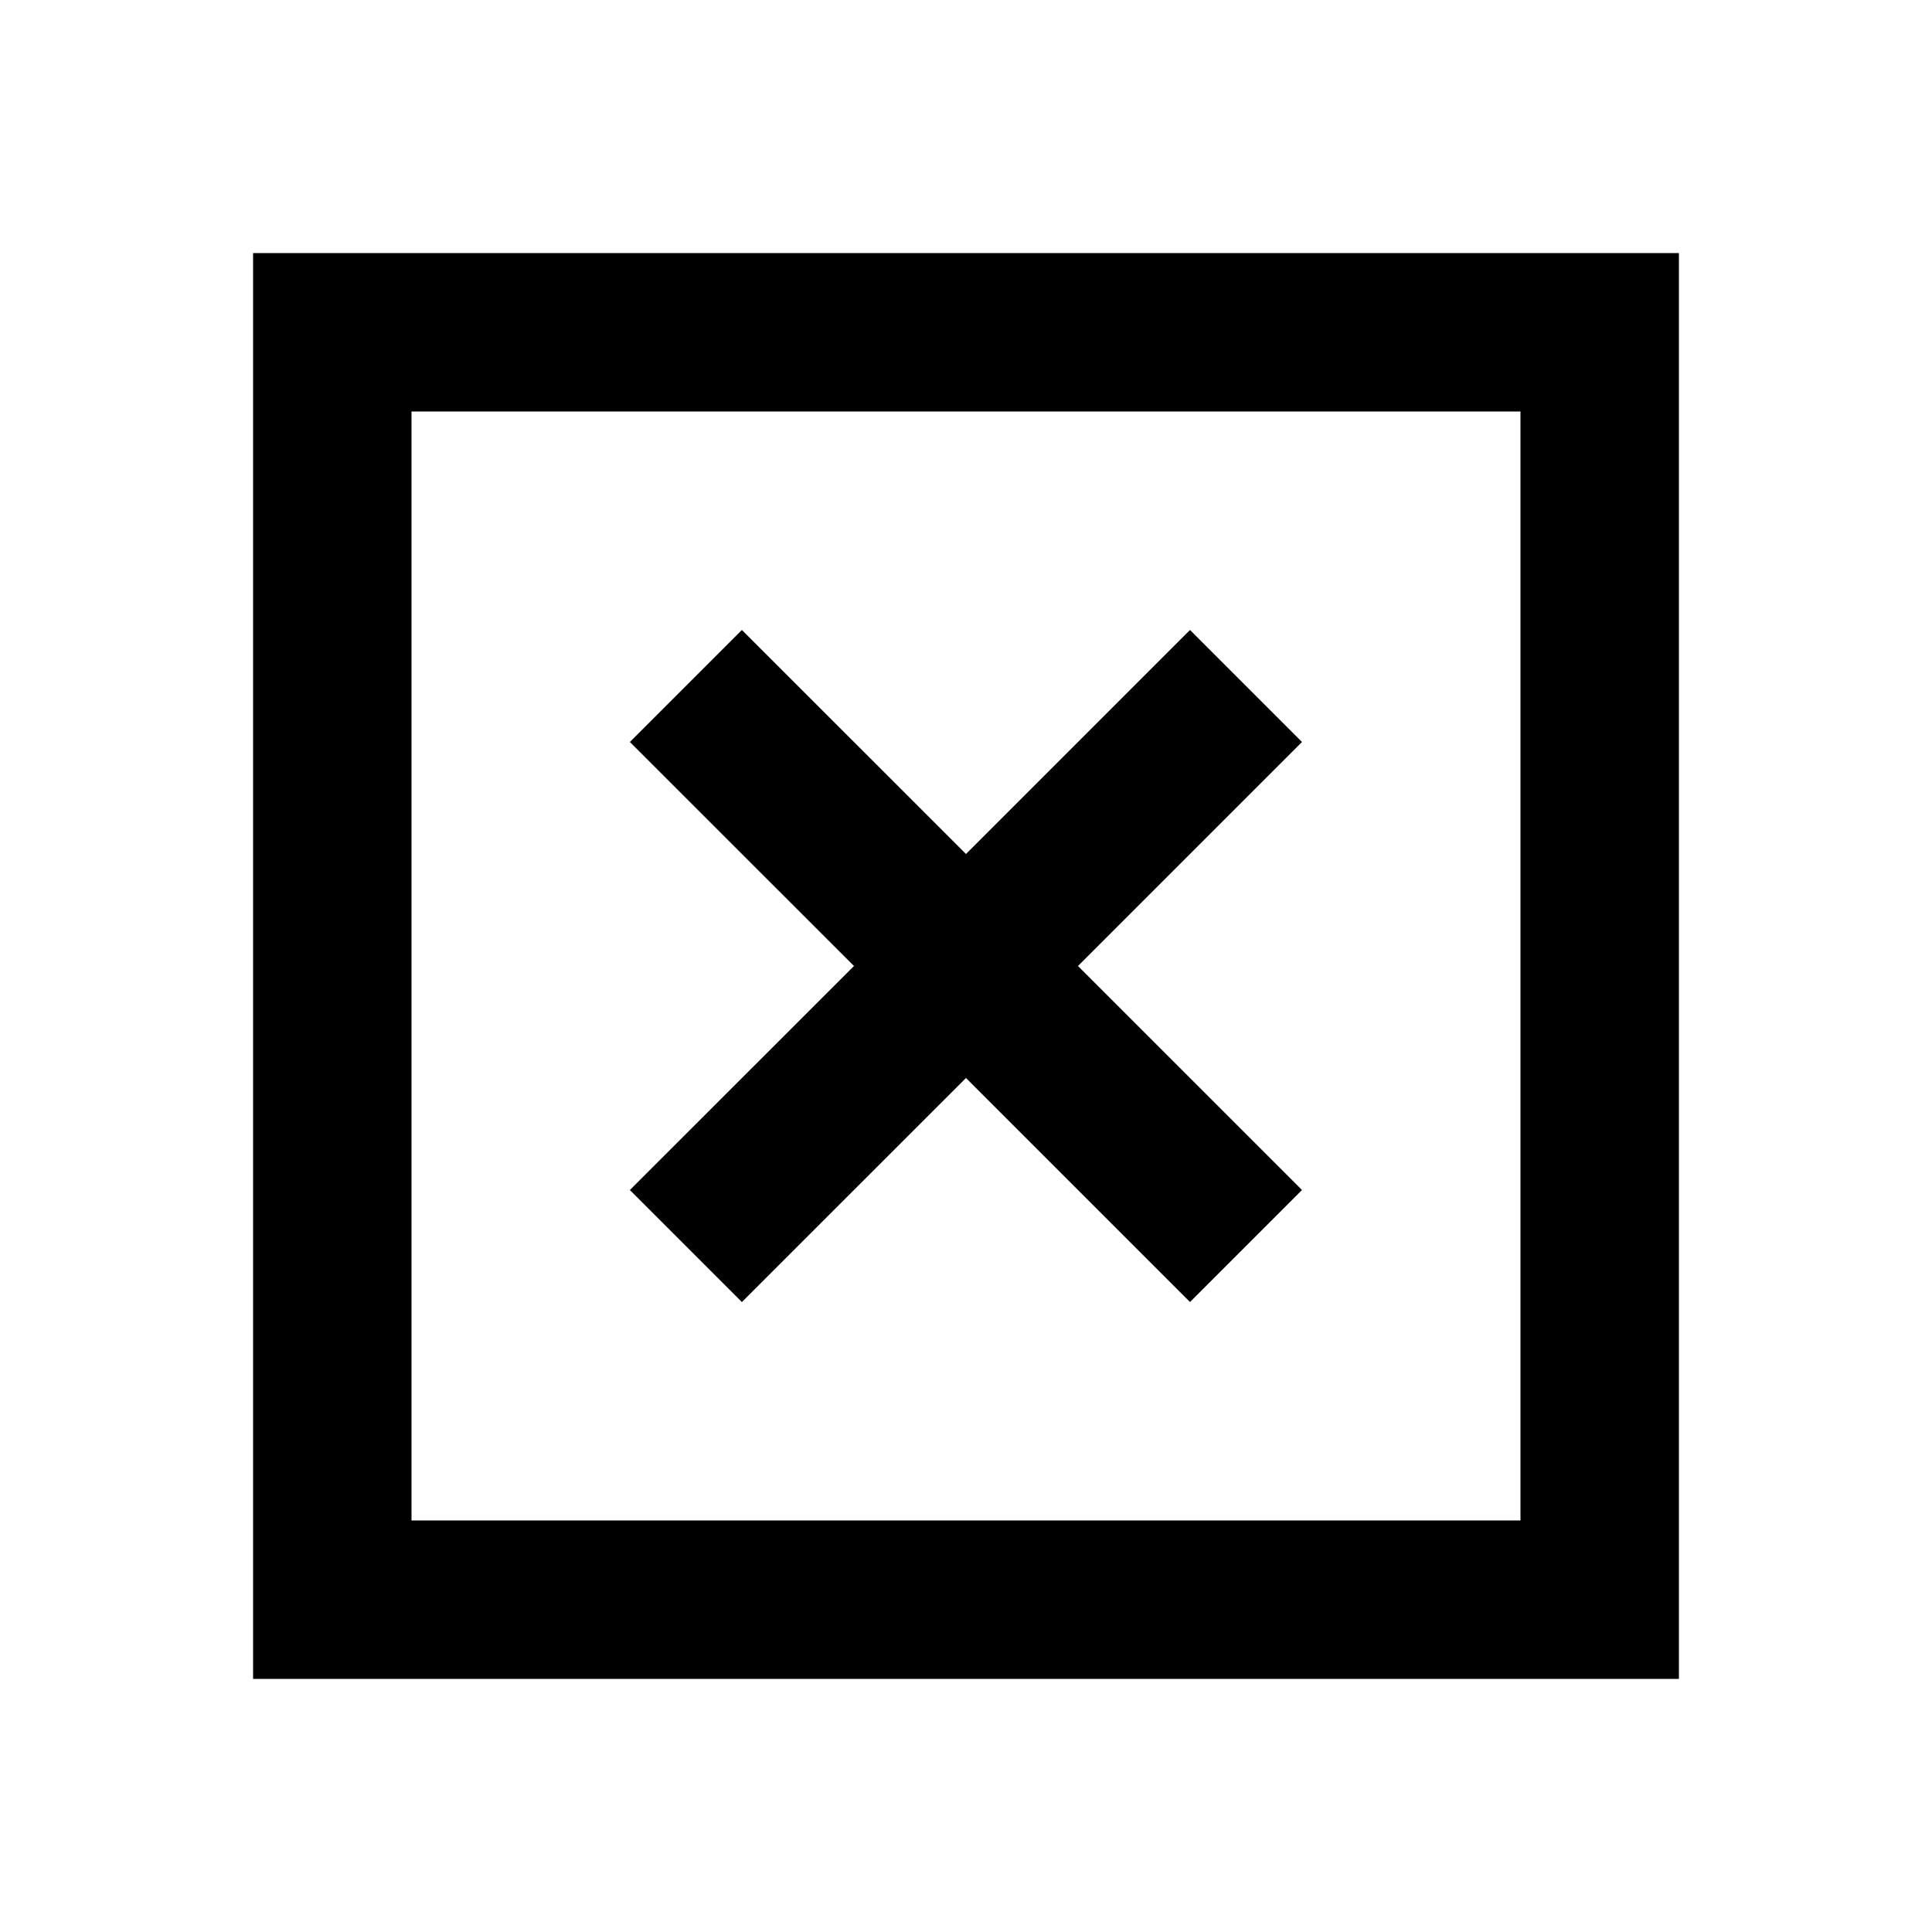 <?xml version="1.0" encoding="UTF-8"?>
<!-- Uploaded to: SVG Find, www.svgrepo.com, Generator: SVG Find Mixer Tools -->
<svg fill="#000000" width="800px" height="800px" version="1.1" viewBox="144 144 512 512" xmlns="http://www.w3.org/2000/svg">
 <g>
  <path d="m211.07 211.07v377.86h377.86v-377.86zm335.87 335.87h-293.89v-293.89h293.89z"/>
  <path d="m340.61 489.05 59.387-59.367 59.363 59.367 29.684-29.684-59.367-59.363 59.367-59.367-29.684-29.684-59.363 59.367-59.387-59.367-29.684 29.684 59.387 59.367-59.387 59.363z"/>
 </g>
</svg>